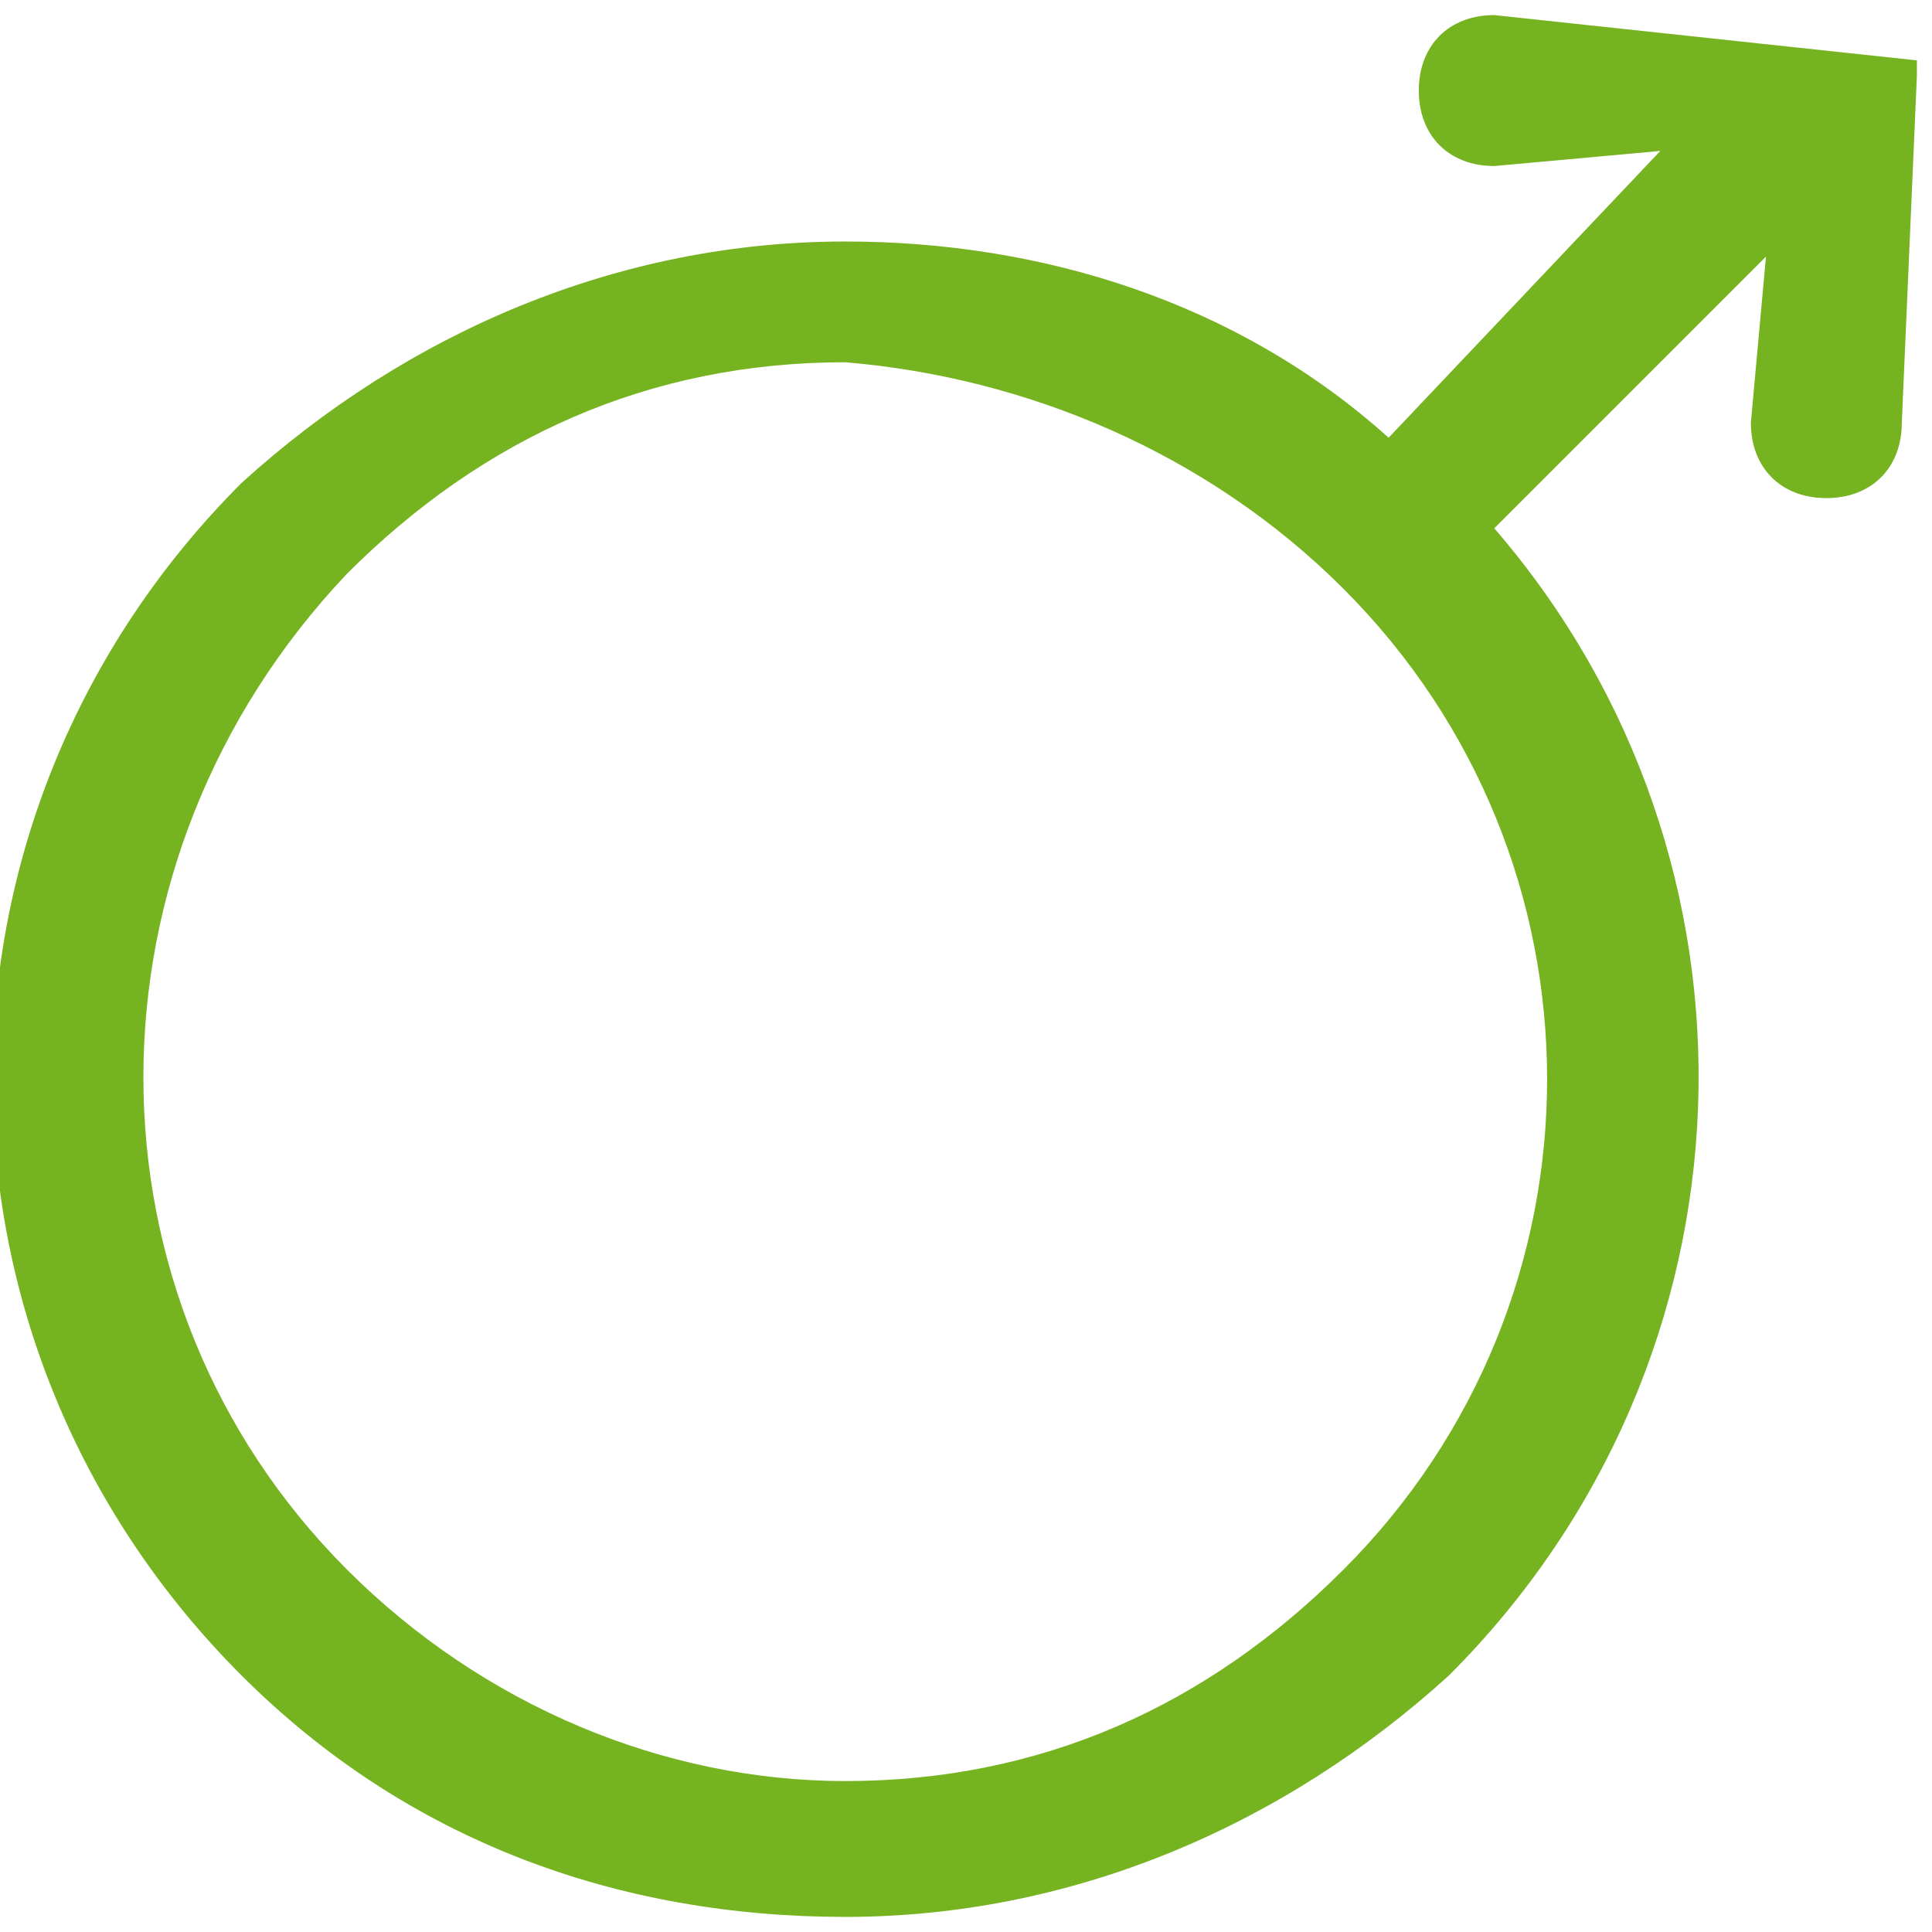 <?xml version="1.0" encoding="utf-8"?>
<!-- Generator: Adobe Illustrator 24.3.0, SVG Export Plug-In . SVG Version: 6.00 Build 0)  -->
<svg version="1.0" id="Warstwa_1" xmlns="http://www.w3.org/2000/svg" xmlns:xlink="http://www.w3.org/1999/xlink" x="0px" y="0px"
	 viewBox="0 0 12.8 12.8" style="enable-background:new 0 0 12.8 12.8;" xml:space="preserve">
<style type="text/css">
	.st0{fill:#76b320;}
</style>
<g>
	<path class="st0" d="M12.7,0.5C12.7,0.5,12.8,0.5,12.7,0.5C12.7,0.4,12.7,0.4,12.7,0.5C12.7,0.4,12.7,0.4,12.7,0.5
		C12.7,0.4,12.7,0.4,12.7,0.5c0-0.1,0-0.1,0-0.1c0,0,0,0,0,0c0,0,0,0,0,0c0,0,0,0,0,0c0,0,0,0,0,0c0,0,0,0,0,0c0,0,0,0,0,0
		c0,0,0,0,0,0c0,0,0,0,0,0c0,0,0,0,0,0c0,0,0,0,0,0c0,0,0,0,0,0c0,0,0,0,0,0c0,0,0,0,0,0c0,0,0,0,0,0c0,0,0,0,0,0c0,0,0,0,0,0
		c0,0,0,0,0,0c0,0,0,0,0,0c0,0,0,0,0,0c0,0,0,0,0,0c0,0,0,0,0,0c0,0,0,0,0,0c0,0,0,0,0,0c0,0,0,0,0,0c0,0,0,0,0,0c0,0,0,0,0,0
		L9.9,0.1c-0.3,0-0.5,0.2-0.5,0.5c0,0.3,0.2,0.5,0.5,0.5c0,0,0,0,0,0L11,1L9.2,2.9C8.2,2,6.9,1.6,5.6,1.6c-1.5,0-2.9,0.6-4,1.6
		c-2.2,2.2-2.2,5.7,0,7.9c1.1,1.1,2.5,1.6,4,1.6c1.5,0,2.9-0.6,4-1.6c2.1-2.1,2.2-5.4,0.3-7.6l1.8-1.8l-0.1,1.1
		c0,0.3,0.2,0.5,0.5,0.5c0,0,0,0,0,0c0.3,0,0.5-0.2,0.5-0.5L12.7,0.5C12.8,0.5,12.7,0.5,12.7,0.5C12.7,0.5,12.7,0.5,12.7,0.5z
		 M8.9,10.4c-0.9,0.9-2,1.4-3.3,1.4c-1.2,0-2.4-0.5-3.3-1.4c-1.8-1.8-1.8-4.7,0-6.6c0.9-0.9,2-1.4,3.3-1.4C6.8,2.5,8,3,8.9,3.9
		C10.7,5.7,10.7,8.6,8.9,10.4z" fill="#76b320"/>
</g>
</svg>
